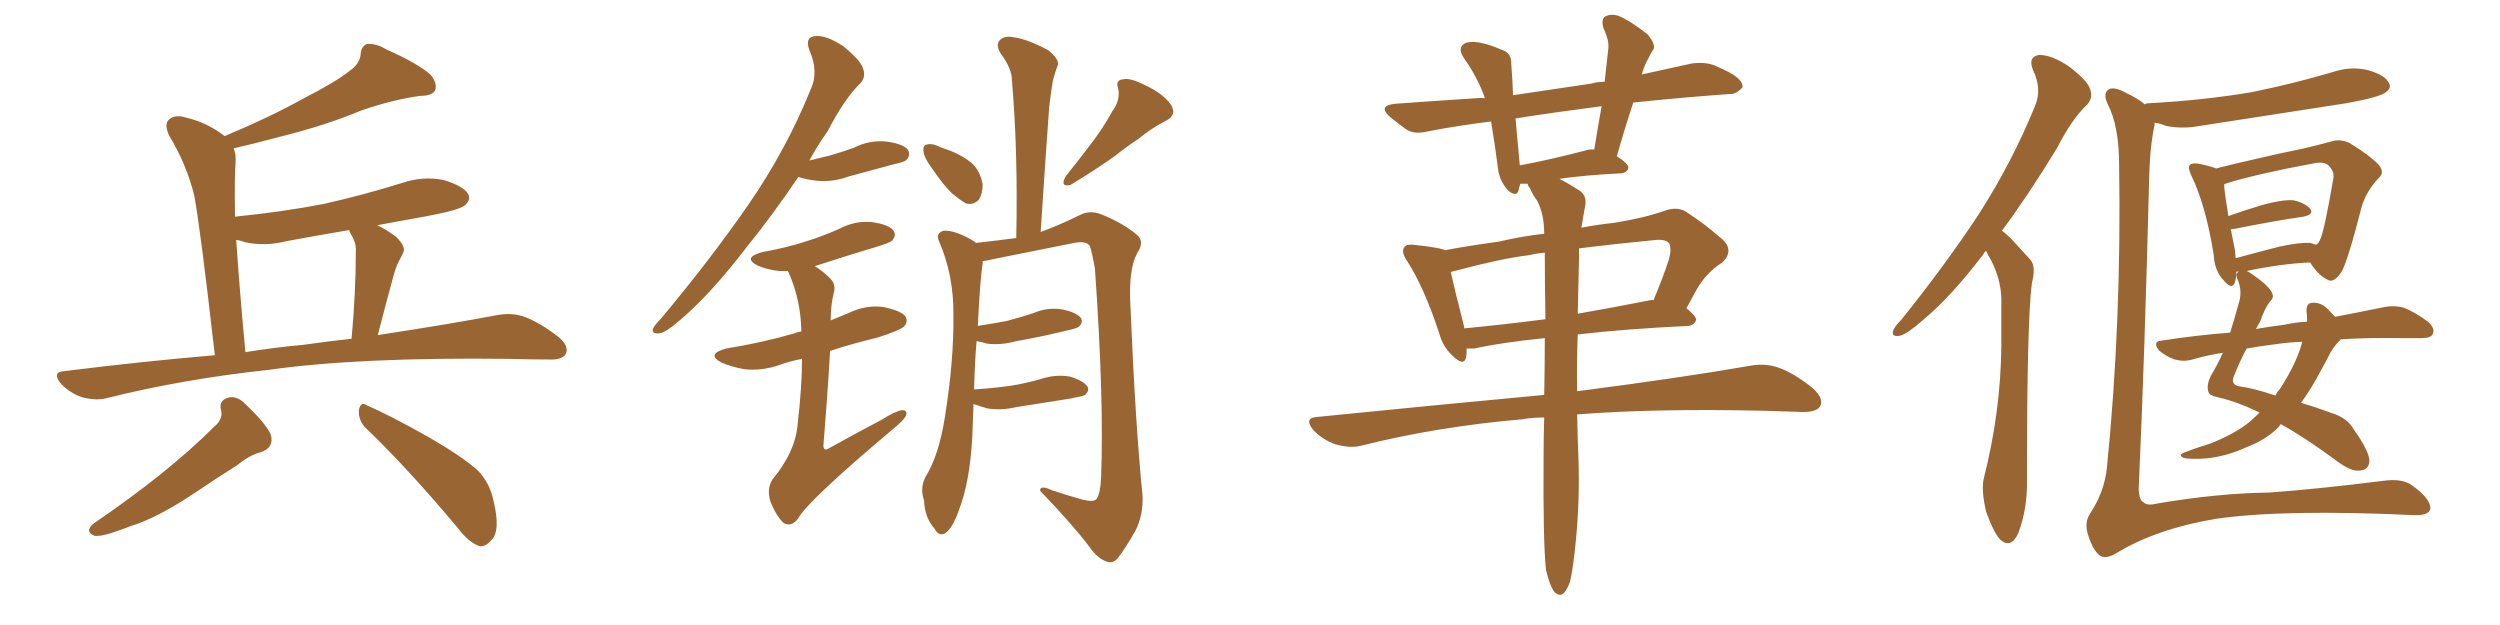 <svg xmlns="http://www.w3.org/2000/svg" xmlns:xlink="http://www.w3.org/1999/xlink" width="600" height="150"><path fill="#996633" padding="10" d="M51.56 85.25L51.56 85.25Q48.05 54.35 46.58 46.73L46.58 46.73Q44.68 39.26 40.58 32.52L40.58 32.52Q39.26 29.59 40.72 28.56L40.72 28.56Q42.19 27.39 44.82 28.27L44.82 28.27Q49.80 29.44 53.91 32.67L53.91 32.67Q64.75 28.13 72.66 23.73L72.66 23.73Q80.42 19.78 83.94 16.99L83.94 16.99Q86.43 15.23 86.57 12.89L86.57 12.89Q86.72 11.13 88.04 10.55L88.04 10.55Q90.38 10.40 92.72 11.87L92.72 11.87Q100.05 15.09 103.27 17.87L103.27 17.87Q105.03 19.92 104.44 21.68L104.44 21.68Q103.71 23.00 100.93 23.00L100.93 23.00Q94.34 23.88 86.72 26.51L86.72 26.51Q78.37 30.03 67.24 32.81L67.24 32.81Q60.64 34.57 56.10 35.60L56.10 35.60Q56.69 37.21 56.54 39.11L56.54 39.11Q56.25 41.89 56.40 52.00L56.40 52.00Q67.97 50.83 77.78 48.93L77.78 48.93Q87.45 46.73 96.39 43.95L96.39 43.95Q101.51 42.19 106.49 43.21L106.49 43.21Q111.33 44.68 112.35 46.58L112.35 46.58Q113.09 47.90 111.62 49.22L111.62 49.22Q110.45 50.39 102.54 51.86L102.54 51.86Q95.95 53.03 90.53 54.05L90.53 54.05Q92.72 55.08 95.07 56.84L95.07 56.84Q97.41 59.18 96.83 60.50L96.83 60.50Q96.39 61.52 95.80 62.55L95.80 62.55Q95.07 63.87 94.48 66.06L94.48 66.06Q92.58 72.95 90.67 80.42L90.67 80.42Q107.96 77.78 119.53 75.59L119.53 75.59Q123.05 75 125.83 76.03L125.83 76.03Q129.49 77.34 134.03 80.86L134.03 80.86Q136.67 83.06 135.79 84.96L135.79 84.96Q134.91 86.43 131.69 86.28L131.69 86.28Q127.29 86.28 122.31 86.13L122.31 86.13Q86.13 85.69 64.45 88.77L64.45 88.77Q43.95 90.97 25.78 95.51L25.78 95.51Q23.29 96.24 19.78 95.36L19.78 95.36Q16.99 94.48 14.65 92.14L14.65 92.14Q12.30 89.21 15.53 89.06L15.53 89.06Q34.28 86.72 51.56 85.25ZM72.80 82.76L72.80 82.76Q78.96 81.88 84.38 81.30L84.38 81.30Q85.40 70.02 85.40 60.21L85.40 60.21Q85.55 58.30 84.08 55.96L84.08 55.96Q83.79 55.37 83.79 55.22L83.79 55.22Q76.03 56.54 68.85 57.86L68.85 57.86Q63.72 59.18 58.89 58.15L58.89 58.15Q57.71 57.71 56.69 57.57L56.69 57.57Q57.42 68.55 58.89 84.52L58.89 84.52Q66.06 83.35 72.80 82.76ZM51.42 102.39L51.42 102.39Q53.61 100.63 53.03 98.29L53.03 98.29Q52.44 95.95 55.08 95.36L55.08 95.36Q56.98 95.07 58.74 96.83L58.74 96.83Q64.01 101.81 65.04 104.44L65.04 104.44Q65.77 107.52 62.55 108.54L62.55 108.54Q59.77 109.28 56.98 111.62L56.98 111.62Q52.29 114.55 46.88 118.21L46.88 118.21Q37.65 124.37 31.35 126.27L31.35 126.27Q29.88 126.86 28.13 127.44L28.13 127.44Q24.61 128.76 22.71 128.61L22.71 128.61Q20.21 127.59 22.41 125.68L22.41 125.68Q40.28 113.53 51.42 102.39ZM87.60 102.54L87.60 102.54L87.60 102.54Q85.99 100.78 86.13 98.44L86.13 98.44Q86.57 96.24 88.04 97.27L88.04 97.27Q93.46 99.61 102.83 104.88L102.83 104.88Q111.18 109.72 114.70 112.94L114.70 112.94Q117.48 115.87 118.36 119.82L118.36 119.82Q120.26 127.44 117.92 129.64L117.92 129.64Q116.60 131.25 115.14 131.10L115.14 131.10Q112.50 130.22 109.86 126.71L109.86 126.71Q97.85 112.35 87.60 102.54ZM191.60 42.48L191.60 42.48Q185.16 52.00 179.30 59.18L179.30 59.18Q170.80 70.31 163.62 76.46L163.62 76.46Q159.81 79.83 158.35 79.98L158.35 79.98Q156.30 80.27 156.74 78.81L156.74 78.81Q157.18 77.93 158.64 76.46L158.64 76.46Q170.51 62.26 179.44 49.37L179.44 49.37Q188.67 36.04 194.53 21.53L194.53 21.53Q196.58 17.29 194.24 12.01L194.24 12.01Q193.07 8.79 195.85 8.64L195.85 8.64Q198.49 8.50 202.44 11.13L202.44 11.13Q206.54 14.50 207.13 16.41L207.13 16.41Q207.86 18.46 206.54 19.92L206.54 19.92Q202.73 23.58 198.63 31.49L198.63 31.49Q196.14 35.01 194.24 38.53L194.24 38.53Q196.73 37.94 199.07 37.35L199.07 37.35Q202.15 36.47 204.93 35.45L204.93 35.45Q208.74 33.54 212.84 33.98L212.84 33.98Q216.94 34.57 217.97 36.04L217.97 36.04Q218.55 37.35 217.53 38.38L217.53 38.38Q217.24 38.82 214.60 39.40L214.60 39.40Q209.18 40.87 203.76 42.33L203.76 42.33Q199.80 43.80 195.85 43.36L195.85 43.36Q193.51 43.07 191.60 42.48ZM192.48 86.13L192.48 86.13Q189.40 86.72 187.06 87.60L187.06 87.60Q182.81 89.06 178.71 88.62L178.71 88.62Q175.49 88.04 173.14 87.01L173.14 87.01Q169.34 84.96 174.32 83.64L174.32 83.64Q183.25 82.18 190.72 79.98L190.72 79.98Q191.31 79.69 192.33 79.54L192.33 79.54Q192.19 71.78 189.11 65.04L189.11 65.04Q187.94 65.04 187.06 65.04L187.06 65.04Q184.13 64.75 181.79 63.72L181.79 63.72Q178.13 61.82 182.96 60.50L182.96 60.50Q188.67 59.47 193.21 58.01L193.21 58.01Q197.46 56.69 201.42 54.93L201.42 54.93Q205.22 52.88 209.33 53.32L209.33 53.32Q213.43 53.91 214.45 55.37L214.45 55.37Q215.19 56.40 214.16 57.71L214.16 57.71Q213.57 58.30 210.06 59.33L210.06 59.33Q202.73 61.52 195.56 63.87L195.56 63.87Q197.46 65.04 199.37 66.94L199.37 66.94Q200.68 68.41 200.10 70.31L200.10 70.31Q199.37 73.24 199.37 76.90L199.37 76.90Q201.42 76.03 203.61 75.15L203.61 75.15Q207.86 73.10 211.96 73.68L211.96 73.68Q216.36 74.56 217.38 76.03L217.38 76.03Q217.97 77.34 216.94 78.37L216.94 78.37Q216.06 79.25 210.64 81.01L210.64 81.01Q204.49 82.47 199.22 84.23L199.22 84.23Q198.63 94.63 197.61 107.08L197.61 107.08Q197.75 108.40 199.07 107.52L199.07 107.52Q205.66 103.86 211.52 100.78L211.52 100.78Q215.04 98.58 216.50 98.44L216.50 98.44Q217.97 98.44 217.38 99.90L217.38 99.90Q216.65 101.07 214.31 102.98L214.31 102.98Q193.80 120.26 191.60 124.37L191.60 124.37Q189.99 126.56 188.09 125.54L188.09 125.54Q186.33 123.93 184.86 120.26L184.86 120.26Q183.98 117.19 185.45 114.99L185.45 114.99Q191.02 108.25 191.46 101.51L191.46 101.51Q192.48 92.72 192.48 86.13ZM223.39 39.99L223.39 39.99Q221.78 37.79 221.63 36.33L221.63 36.33Q221.48 34.86 222.36 34.72L222.36 34.72Q223.68 34.28 225.59 35.30L225.59 35.30Q226.76 35.74 228.08 36.18L228.08 36.18Q231.01 37.35 233.20 39.11L233.20 39.11Q235.25 41.02 235.84 44.24L235.84 44.24Q235.84 46.44 234.96 47.90L234.96 47.90Q233.50 49.37 231.74 48.78L231.74 48.78Q230.27 47.90 228.52 46.44L228.52 46.44Q226.46 44.53 223.39 39.99ZM266.89 26.81L266.89 26.81Q268.95 24.02 268.36 21.24L268.36 21.24Q267.63 19.19 269.53 19.04L269.53 19.04Q271.29 18.60 274.95 20.51L274.95 20.51Q279.05 22.41 280.96 25.05L280.96 25.05Q282.71 27.69 279.49 29.15L279.49 29.15Q276.12 30.91 273.34 33.25L273.34 33.25Q270.26 35.30 267.48 37.50L267.48 37.50Q263.67 40.28 256.93 44.38L256.93 44.38Q254.30 44.97 255.76 42.33L255.76 42.33Q259.28 37.94 262.35 33.84L262.35 33.84Q264.70 30.76 266.89 26.81ZM233.64 96.97L233.64 96.97L233.64 96.97Q233.50 100.78 233.35 104.88L233.35 104.88Q232.76 115.72 230.13 122.46L230.13 122.46Q228.52 127.00 226.76 128.03L226.76 128.03Q225.29 128.76 224.27 126.86L224.27 126.86Q221.92 124.22 221.78 120.12L221.78 120.12Q220.75 117.19 222.07 114.55L222.07 114.55Q225.29 109.42 226.76 100.20L226.76 100.20Q228.96 86.43 228.81 75.73L228.81 75.73Q228.96 66.06 225.29 57.71L225.29 57.71Q224.56 55.96 226.46 55.37L226.46 55.37Q229.10 55.22 233.20 57.57L233.20 57.57Q233.79 57.86 234.23 58.30L234.23 58.30Q239.50 57.71 243.90 57.13L243.90 57.13Q244.34 36.62 242.87 19.34L242.87 19.34Q242.87 16.41 240.09 12.74L240.09 12.74Q238.92 10.69 239.94 9.67L239.94 9.67Q240.97 8.50 243.31 8.94L243.31 8.94Q246.53 9.38 251.51 12.01L251.51 12.01Q254.30 14.21 253.86 15.67L253.86 15.67Q253.27 17.14 252.69 19.34L252.69 19.34Q252.25 21.97 251.81 25.63L251.81 25.63Q250.78 39.84 249.76 55.66L249.76 55.66Q253.56 54.35 259.28 51.56L259.28 51.56Q261.62 50.39 264.26 51.42L264.26 51.42Q269.68 53.61 272.90 56.40L272.90 56.40Q274.80 58.01 272.90 60.79L272.90 60.79Q270.85 64.60 271.29 73.10L271.29 73.10Q272.46 101.51 274.22 119.09L274.22 119.09Q274.37 123.78 272.46 127.44L272.46 127.44Q269.97 131.84 268.21 134.03L268.21 134.03Q267.04 135.35 265.58 134.77L265.58 134.77Q263.38 134.03 261.47 131.25L261.47 131.25Q257.23 125.68 249.61 117.77L249.61 117.77Q249.61 116.31 252.39 117.63L252.39 117.63Q256.35 118.95 260.01 119.97L260.01 119.97Q262.65 120.56 263.23 119.68L263.23 119.68Q264.11 118.21 264.26 114.70L264.26 114.70Q264.99 95.80 262.79 64.60L262.79 64.60Q262.21 61.08 261.62 59.18L261.62 59.18Q260.89 57.71 257.81 58.30L257.81 58.30Q248.44 60.21 238.77 62.11L238.77 62.11Q236.87 62.55 235.84 62.70L235.84 62.70Q235.84 62.99 235.84 63.13L235.84 63.13Q235.25 66.80 234.67 78.22L234.67 78.22Q238.33 77.64 241.55 77.05L241.55 77.05Q244.92 76.17 248.00 75.15L248.00 75.15Q251.37 73.68 255.03 74.27L255.03 74.27Q258.40 75 259.42 76.32L259.42 76.32Q260.01 77.34 258.98 78.37L258.98 78.37Q258.54 78.81 255.76 79.39L255.76 79.39Q249.76 80.86 243.90 81.88L243.90 81.88Q240.09 82.91 236.87 82.47L236.87 82.47Q235.40 82.03 234.38 81.88L234.38 81.88Q233.94 86.87 233.79 93.46L233.79 93.46Q238.48 93.16 242.58 92.58L242.58 92.58Q246.24 91.99 249.76 90.97L249.76 90.97Q253.27 89.79 256.79 90.38L256.79 90.38Q260.16 91.41 261.04 92.87L261.04 92.87Q261.47 93.75 260.45 94.78L260.45 94.78Q260.01 95.07 256.93 95.65L256.93 95.65Q250.20 96.68 243.90 97.71L243.90 97.71Q240.09 98.58 236.87 98.00L236.87 98.00Q235.11 97.41 233.64 96.97ZM371.04 136.82L371.04 136.82Q370.31 130.08 370.46 109.72L370.46 109.72Q370.46 104.74 370.61 100.20L370.61 100.20Q367.68 100.20 365.33 100.63L365.33 100.63Q344.97 102.39 326.81 106.93L326.81 106.93Q324.17 107.67 320.51 106.64L320.51 106.64Q317.58 105.62 315.23 103.27L315.23 103.27Q312.74 100.20 316.26 100.05L316.26 100.05Q345.41 97.12 370.61 94.78L370.61 94.78Q370.75 87.45 370.75 81.15L370.75 81.15Q360.50 82.18 353.76 83.64L353.76 83.64Q352.59 83.64 352.00 83.64L352.00 83.64Q352.00 84.81 351.86 85.84L351.86 85.84Q351.27 88.04 348.49 85.25L348.49 85.25Q346.29 83.20 345.41 79.98L345.41 79.98Q341.75 68.85 337.65 62.55L337.65 62.55Q336.18 60.35 337.06 59.33L337.06 59.33Q337.35 58.59 339.26 58.74L339.26 58.74Q344.68 59.33 346.58 59.91L346.58 59.91Q346.58 59.91 346.73 60.06L346.73 60.06Q352.15 59.03 359.62 58.01L359.62 58.01Q365.19 56.69 370.61 56.10L370.61 56.10Q370.61 51.27 368.85 48.05L368.85 48.05Q367.82 46.73 367.24 45.26L367.24 45.26Q366.65 44.53 366.65 44.09L366.65 44.09Q365.48 44.09 364.89 44.09L364.89 44.09Q364.60 44.82 364.45 45.70L364.45 45.70Q364.01 47.31 362.11 45.85L362.11 45.85Q360.21 43.95 359.62 41.16L359.62 41.16Q358.89 35.45 357.86 29.15L357.86 29.15Q349.66 30.18 342.92 31.49L342.92 31.49Q339.40 32.37 337.50 31.05L337.50 31.05Q335.45 29.59 333.69 28.13L333.69 28.13Q330.47 25.34 334.86 24.90L334.86 24.90Q344.97 24.17 354.20 23.58L354.20 23.58Q355.37 23.44 356.40 23.58L356.40 23.58Q354.64 18.60 351.42 14.06L351.42 14.06Q349.51 11.28 351.86 10.25L351.86 10.25Q353.61 9.81 355.96 10.40L355.96 10.40Q357.86 10.84 360.21 11.87L360.21 11.87Q362.84 12.60 362.70 15.38L362.70 15.38Q362.99 18.75 363.13 22.85L363.13 22.85Q372.07 21.53 381.88 20.07L381.88 20.07Q383.35 19.63 385.11 19.63L385.11 19.63Q385.55 15.38 385.99 11.72L385.99 11.72Q386.28 9.81 384.81 6.74L384.81 6.74Q384.23 4.54 385.25 3.96L385.25 3.96Q386.57 3.22 388.48 3.81L388.48 3.81Q391.26 4.98 395.36 8.20L395.36 8.20Q397.41 10.55 396.83 11.87L396.83 11.87Q396.09 12.89 395.51 14.21L395.51 14.21Q394.63 15.67 394.04 17.87L394.04 17.87Q400.20 16.55 406.05 15.23L406.05 15.23Q409.42 14.79 411.77 15.82L411.77 15.82Q414.11 16.85 415.14 17.43L415.14 17.43Q418.36 19.19 418.21 20.95L418.21 20.95Q416.60 22.71 415.14 22.56L415.14 22.56Q404.74 23.29 391.99 24.61L391.99 24.61Q389.94 30.76 388.04 37.50L388.04 37.50Q390.82 39.26 390.82 40.28L390.82 40.28Q390.53 41.46 389.06 41.60L389.06 41.60Q380.13 42.04 374.27 42.92L374.27 42.92Q376.03 43.80 378.81 45.56L378.81 45.56Q381.01 46.88 380.42 49.51L380.42 49.51Q379.98 51.86 379.54 54.64L379.54 54.64Q383.35 53.91 387.45 53.47L387.45 53.47Q394.78 52.29 399.61 50.54L399.61 50.54Q402.98 49.37 405.32 51.27L405.32 51.27Q409.13 53.76 412.65 56.84L412.65 56.84Q416.60 59.77 413.38 62.99L413.38 62.99Q409.57 65.33 407.23 69.43L407.23 69.43Q406.05 71.63 404.74 73.97L404.74 73.97Q407.08 75.88 407.08 76.76L407.08 76.76Q406.64 78.08 405.18 78.22L405.18 78.22Q389.79 78.96 378.66 80.27L378.66 80.27Q378.37 88.04 378.52 93.90L378.52 93.90Q404.44 90.53 420.26 87.74L420.26 87.74Q423.63 87.16 426.71 88.18L426.71 88.18Q430.52 89.50 435.06 93.16L435.06 93.16Q437.84 95.65 436.82 97.56L436.82 97.56Q435.94 98.88 432.71 98.88L432.71 98.88Q428.32 98.73 423.34 98.58L423.34 98.58Q396.97 98.00 378.52 99.46L378.52 99.46Q378.66 106.20 378.81 109.42L378.81 109.42Q379.25 120.85 377.93 132.42L377.93 132.42Q377.34 137.55 376.76 139.75L376.76 139.75Q375.88 142.09 374.85 142.68L374.85 142.68Q373.83 142.97 372.95 141.94L372.95 141.94Q371.92 140.48 371.04 136.82ZM380.27 36.18L380.27 36.18Q381.59 35.74 382.62 35.89L382.62 35.89Q383.50 30.47 384.38 25.49L384.38 25.49Q373.10 26.95 363.72 28.42L363.72 28.42Q364.16 33.54 364.75 39.70L364.75 39.70Q371.78 38.38 380.27 36.18ZM370.90 76.61L370.90 76.61Q370.75 67.82 370.75 60.64L370.75 60.64Q368.85 60.79 367.09 61.23L367.09 61.23Q360.64 61.96 349.07 65.04L349.07 65.04Q348.34 65.19 348.19 65.33L348.19 65.33Q349.07 69.29 351.42 78.52L351.42 78.52Q351.42 78.66 351.42 78.81L351.42 78.81Q360.64 77.93 370.90 76.61ZM378.96 62.11L378.96 62.11L378.96 62.11Q378.81 69.14 378.66 75.29L378.66 75.29Q387.01 73.83 395.95 72.07L395.95 72.07Q396.39 71.92 396.83 72.07L396.83 72.07Q399.17 66.50 400.49 62.40L400.49 62.40Q401.22 59.91 400.63 58.45L400.63 58.45Q399.90 57.42 397.56 57.57L397.56 57.57Q387.01 58.59 378.96 59.62L378.96 59.62Q378.96 60.64 378.96 62.11ZM476.66 60.21L476.66 60.21Q476.22 60.50 476.07 60.94L476.07 60.94Q468.16 71.34 461.57 76.76L461.57 76.76Q457.76 80.13 456.01 80.57L456.01 80.57Q453.81 81.01 454.39 79.25L454.39 79.25Q454.83 78.22 456.30 76.76L456.30 76.76Q466.99 63.43 474.90 51.42L474.90 51.42Q482.96 38.82 488.38 25.49L488.38 25.49Q490.14 21.39 487.94 16.85L487.94 16.85Q486.62 13.62 489.40 13.18L489.40 13.18Q492.48 13.18 496.58 15.97L496.58 15.97Q500.98 19.34 501.56 21.24L501.56 21.24Q502.44 23.29 500.98 25.05L500.98 25.05Q497.31 28.42 493.65 35.60L493.65 35.60Q486.77 46.88 480.47 55.37L480.47 55.37Q481.64 56.25 482.67 57.28L482.67 57.28Q484.57 59.33 487.35 62.40L487.35 62.40Q488.67 64.01 487.65 67.97L487.65 67.97Q486.47 76.76 486.47 115.14L486.47 115.14Q486.62 122.02 484.42 127.88L484.42 127.88Q482.67 131.84 480.03 129.49L480.03 129.49Q478.42 127.73 476.66 122.75L476.66 122.75Q475.49 117.77 476.07 114.99L476.07 114.99Q480.18 98.88 480.32 82.91L480.32 82.91Q480.32 77.49 480.32 71.63L480.32 71.63Q480.18 66.94 477.83 62.40L477.83 62.40Q477.10 61.23 476.66 60.21ZM514.75 25.05L514.75 25.05Q515.04 24.76 516.06 24.76L516.06 24.76Q529.25 24.02 540.38 22.12L540.38 22.12Q550.49 20.07 559.86 17.29L559.86 17.29Q564.26 15.82 568.36 16.85L568.36 16.85Q572.46 18.02 573.34 19.92L573.34 19.92Q574.07 21.09 572.61 22.12L572.61 22.12Q571.29 23.29 563.23 24.76L563.23 24.76Q545.36 27.54 528.22 30.18L528.22 30.18Q523.68 31.05 519.73 30.18L519.73 30.18Q518.41 29.59 517.09 29.44L517.09 29.44Q517.09 29.88 517.09 30.03L517.09 30.03Q515.92 35.30 515.77 43.80L515.77 43.80Q514.75 84.96 513.28 117.48L513.28 117.48Q513.43 120.12 514.45 120.56L514.45 120.56Q515.33 121.44 517.68 120.85L517.68 120.85Q532.32 118.36 544.63 118.21L544.63 118.21Q556.64 117.33 571.73 115.43L571.73 115.43Q576.71 114.70 579.05 116.60L579.05 116.60Q583.30 119.68 583.30 122.02L583.30 122.02Q583.01 123.78 579.35 123.63L579.35 123.63Q548.14 122.17 531.88 124.51L531.88 124.51Q517.68 126.86 508.01 132.71L508.01 132.71Q505.37 134.33 503.91 133.30L503.91 133.30Q502.29 131.98 501.27 128.76L501.27 128.76Q500.10 125.68 501.56 123.34L501.56 123.34Q505.08 118.07 505.66 112.21L505.66 112.21Q509.18 77.20 508.59 39.70L508.59 39.70Q508.59 30.18 505.81 24.90L505.81 24.90Q504.79 22.71 505.81 21.68L505.81 21.68Q506.98 20.51 510.21 22.27L510.21 22.27Q513.28 23.73 514.75 25.05ZM561.77 81.45L561.77 81.45Q559.72 83.50 558.69 85.84L558.69 85.84Q557.37 88.33 555.91 90.97L555.91 90.97Q554.15 94.04 552.25 96.68L552.25 96.68Q555.76 97.71 559.72 99.17L559.72 99.17Q563.38 100.34 564.84 102.98L564.84 102.98Q568.51 108.11 568.65 110.45L568.65 110.45Q568.65 112.79 566.31 112.94L566.31 112.94Q564.40 113.23 561.18 110.89L561.18 110.89Q553.27 105.03 547.41 101.81L547.41 101.81Q547.12 101.95 546.97 102.39L546.97 102.39Q544.04 105.47 539.06 107.37L539.06 107.37Q534.67 109.42 529.69 110.01L529.69 110.01Q525.44 110.30 523.97 109.86L523.97 109.86Q522.66 109.13 524.41 108.54L524.41 108.54Q526.61 107.67 528.52 107.08L528.52 107.08Q530.13 106.64 531.45 106.05L531.45 106.05Q536.72 103.86 539.94 101.22L539.94 101.22Q541.26 100.05 542.29 99.02L542.29 99.02Q541.85 98.73 541.70 98.73L541.70 98.73Q536.87 96.39 532.32 95.36L532.32 95.36Q530.13 94.92 529.98 93.90L529.98 93.90Q529.54 92.43 530.57 90.23L530.57 90.23Q532.03 87.89 533.50 84.67L533.50 84.67Q529.69 85.25 526.17 86.28L526.17 86.28Q524.27 86.87 521.92 86.28L521.92 86.28Q519.87 85.55 518.12 84.08L518.12 84.08Q516.50 81.88 518.85 81.74L518.85 81.74Q527.34 80.42 535.25 79.83L535.25 79.83Q536.28 76.46 537.30 72.80L537.30 72.80Q538.18 70.02 537.16 67.38L537.16 67.38Q536.28 65.63 537.30 65.19L537.30 65.19Q536.87 65.19 536.72 65.19L536.72 65.19Q536.72 66.94 536.28 67.97L536.28 67.97Q535.55 69.58 533.64 67.24L533.64 67.24Q531.45 64.89 531.30 61.23L531.30 61.23Q529.39 49.22 525.88 42.04L525.88 42.04Q525 40.14 525.59 39.55L525.59 39.55Q526.03 39.11 527.49 39.26L527.49 39.26Q530.42 39.84 531.88 40.43L531.88 40.43Q535.84 39.40 540.38 38.38L540.38 38.38Q547.12 36.77 552.39 35.74L552.39 35.74Q556.20 34.86 559.42 33.98L559.42 33.98Q561.47 33.25 563.82 34.28L563.82 34.28Q569.09 37.50 571.00 39.70L571.00 39.70Q572.46 41.46 570.70 42.92L570.70 42.92Q567.77 46.14 566.75 49.80L566.75 49.80L566.75 49.80Q563.38 62.99 561.91 65.33L561.91 65.33Q560.01 68.12 558.54 67.09L558.54 67.09Q556.35 66.06 554.44 62.99L554.44 62.99Q547.56 63.28 539.21 65.04L539.21 65.04Q539.65 65.19 540.23 65.63L540.23 65.63Q544.78 68.70 545.36 70.46L545.36 70.46Q545.80 71.48 544.78 72.36L544.78 72.36Q543.46 74.12 542.43 77.20L542.43 77.20Q541.99 77.93 541.41 78.96L541.41 78.96Q544.78 78.37 548.29 77.93L548.29 77.93Q550.93 77.34 553.71 77.20L553.71 77.20Q553.71 75.88 553.56 74.56L553.56 74.56Q553.56 72.66 555.03 72.66L555.03 72.66Q557.37 72.51 559.28 74.85L559.28 74.85Q559.86 75.44 560.45 76.03L560.45 76.03Q567.33 74.71 572.31 73.68L572.31 73.68Q574.66 73.24 576.86 73.83L576.86 73.83Q579.49 74.85 582.71 77.20L582.71 77.20Q584.47 78.81 583.89 80.13L583.89 80.13Q583.45 81.15 581.10 81.15L581.10 81.15Q578.61 81.15 576.27 81.15L576.27 81.15Q568.07 81.01 561.77 81.45ZM546.09 82.62L546.09 82.62Q542.43 83.06 539.21 83.64L539.21 83.64Q537.74 86.28 536.28 89.94L536.28 89.94Q535.11 92.29 537.45 92.72L537.45 92.72Q540.82 93.16 546.09 94.92L546.09 94.92Q546.53 94.04 547.12 93.46L547.12 93.46Q550.93 87.60 552.39 82.62L552.39 82.62Q552.39 82.18 552.54 82.03L552.54 82.03Q548.88 82.18 546.09 82.62ZM554.44 58.30L554.44 58.30L554.44 58.30Q555.32 58.59 555.91 58.74L555.91 58.74Q556.64 58.15 556.79 57.57L556.79 57.57Q557.81 55.66 560.01 42.77L560.01 42.77Q560.30 41.16 558.84 39.70L558.84 39.70Q557.81 38.67 555.03 39.26L555.03 39.26Q541.55 41.75 534.08 44.09L534.08 44.09Q533.79 44.24 533.79 44.38L533.79 44.38Q533.94 46.58 534.81 51.86L534.81 51.86Q538.48 50.54 542.87 49.22L542.87 49.22Q547.56 47.90 550.34 48.05L550.34 48.05Q553.13 48.63 554.44 50.10L554.44 50.10Q555.47 51.42 552.83 52.00L552.83 52.00Q545.65 53.03 536.28 54.93L536.28 54.93Q535.55 54.93 535.40 55.08L535.40 55.08Q535.84 57.42 536.43 60.21L536.43 60.21Q536.43 61.08 536.57 61.96L536.57 61.96Q541.41 60.64 547.12 59.18L547.12 59.18Q551.81 58.15 554.44 58.30Z"/></svg>